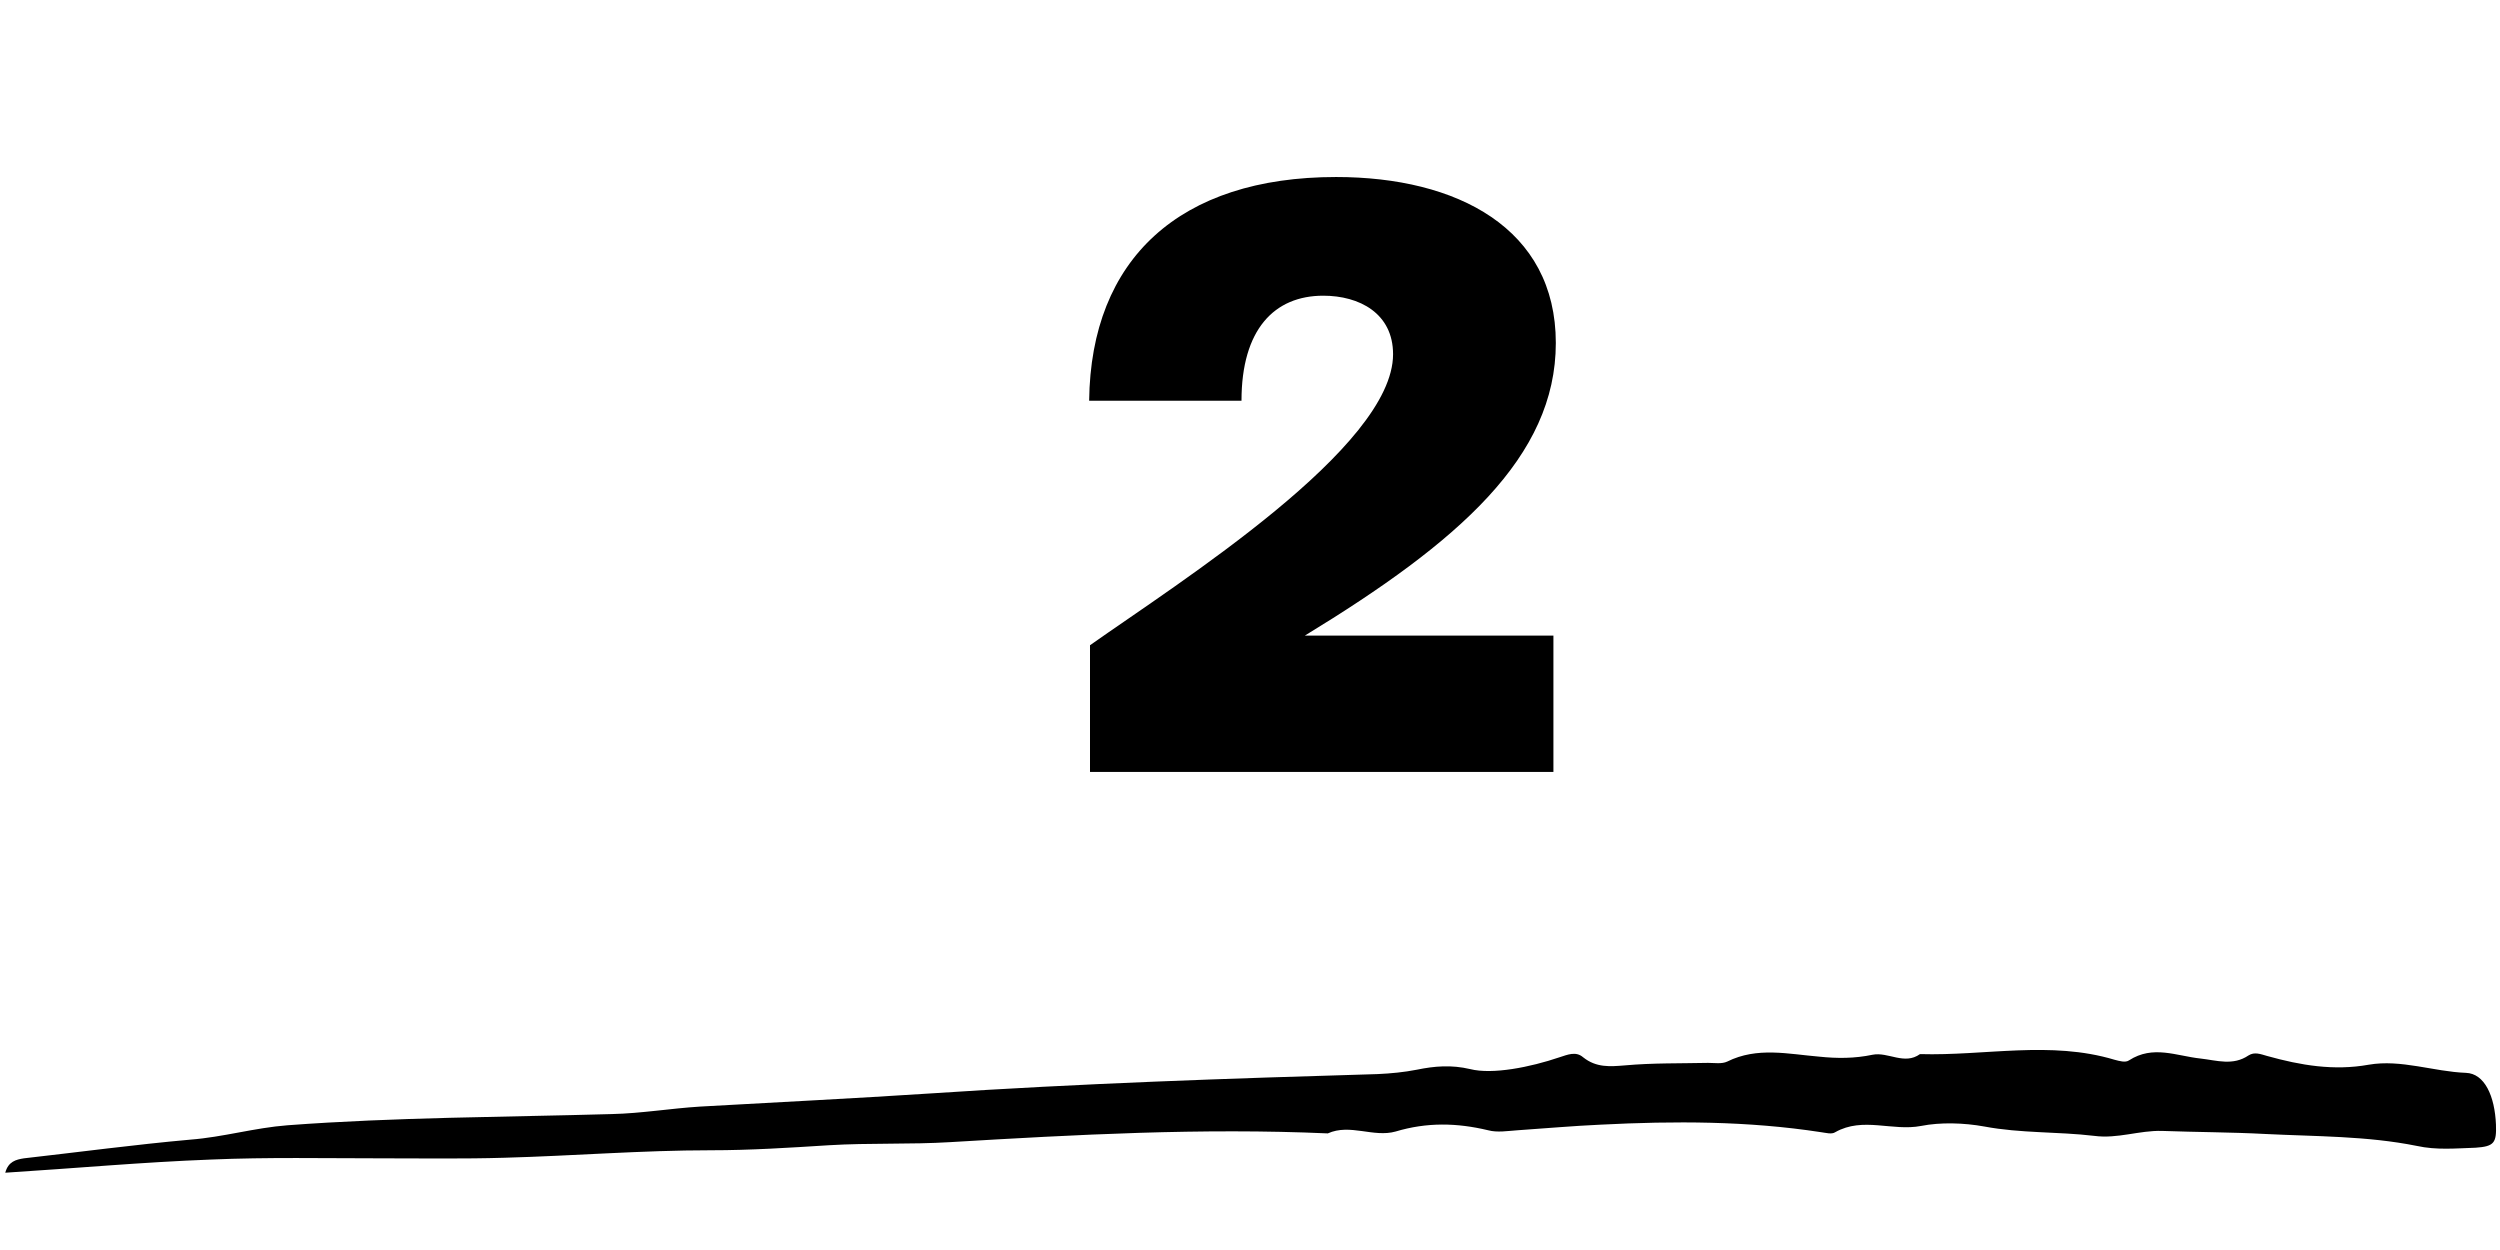 <svg xmlns="http://www.w3.org/2000/svg" xmlns:xlink="http://www.w3.org/1999/xlink" width="200" zoomAndPan="magnify" viewBox="0 0 150 75" height="100" preserveAspectRatio="xMidYMid meet" version="1.0"><defs><g/><clipPath id="3d3d5ef303"><path d="M 0 62.426 L 150 62.426 L 150 70.363 L 0 70.363 Z M 0 62.426 " clip-rule="nonzero"/></clipPath></defs><g clip-path="url(#3d3d5ef303)"><path fill="#000000" d="M 149.758 67.48 C 149.688 65.758 149.074 64.41 147.957 64.371 C 146.012 64.297 144.066 63.547 142.121 63.883 C 140.031 64.258 138.047 63.922 136.031 63.359 C 135.633 63.246 135.273 63.098 134.914 63.324 C 133.977 63.961 133.004 63.621 132.031 63.512 C 130.586 63.359 129.184 62.688 127.742 63.621 C 127.523 63.773 127.164 63.66 126.875 63.586 C 123.02 62.426 119.094 63.359 115.199 63.246 C 114.262 63.922 113.289 63.098 112.352 63.285 C 111.273 63.512 110.227 63.512 109.145 63.398 C 107.309 63.246 105.434 62.797 103.633 63.695 C 103.309 63.848 102.875 63.773 102.48 63.773 C 100.82 63.809 99.164 63.773 97.508 63.922 C 96.605 63.996 95.777 64.07 94.984 63.434 C 94.551 63.059 94.047 63.285 93.578 63.434 C 91.812 64.035 89.543 64.484 88.207 64.145 C 87.09 63.883 86.082 63.961 85 64.184 C 84.246 64.332 83.453 64.41 82.66 64.445 C 73.723 64.707 64.785 65.008 55.848 65.605 C 51.234 65.906 46.621 66.133 42.008 66.395 C 40.242 66.504 38.477 66.805 36.711 66.844 C 30.227 67.031 23.738 67.031 17.254 67.516 C 15.27 67.668 13.395 68.227 11.414 68.379 C 8.098 68.676 4.746 69.125 1.434 69.5 C 0.965 69.574 0.496 69.688 0.316 70.363 C 4.461 70.102 8.566 69.727 12.641 69.574 C 16.062 69.426 19.488 69.5 22.91 69.5 C 25.359 69.5 27.812 69.539 30.262 69.465 C 34.406 69.352 38.516 69.016 42.656 69.016 C 45.035 69.016 47.379 68.863 49.723 68.715 C 52.172 68.566 54.621 68.676 57.035 68.527 C 64.57 68.078 72.102 67.668 79.668 68.004 C 81 67.402 82.406 68.266 83.738 67.891 C 85.613 67.328 87.414 67.367 89.289 67.816 C 89.832 67.965 90.48 67.855 91.055 67.816 C 92.715 67.703 94.371 67.555 96.027 67.48 C 100.461 67.254 104.859 67.254 109.254 67.93 C 109.543 67.965 109.902 68.078 110.117 67.93 C 111.777 66.992 113.543 67.891 115.273 67.555 C 116.426 67.328 117.832 67.367 119.055 67.59 C 121.254 68.004 123.453 67.891 125.652 68.152 C 127.055 68.34 128.355 67.816 129.723 67.855 C 131.777 67.93 133.867 67.93 135.922 68.039 C 138.949 68.191 142.012 68.152 145.004 68.754 C 146.191 69.016 147.344 68.902 148.535 68.863 C 149.652 68.789 149.797 68.566 149.758 67.48 Z M 149.758 67.48 " fill-opacity="1" fill-rule="nonzero"/></g><g fill="#000000" fill-opacity="1"><g transform="translate(64.244, 46.316)"><g><path d="M 29.105 -25.738 C 29.105 -32.617 23.188 -35.695 15.922 -35.695 C 6.543 -35.695 1.203 -30.789 1.105 -22.273 L 10.246 -22.273 C 10.246 -26.555 12.219 -28.574 15.152 -28.574 C 17.32 -28.574 19.34 -27.516 19.34 -25.062 C 19.34 -19.484 6.543 -11.402 1.156 -7.602 L 1.156 0 L 28.961 0 L 28.961 -8.18 L 14.047 -8.18 C 23.285 -13.809 29.105 -18.906 29.105 -25.738 Z M 29.105 -25.738 "/></g></g></g></svg>